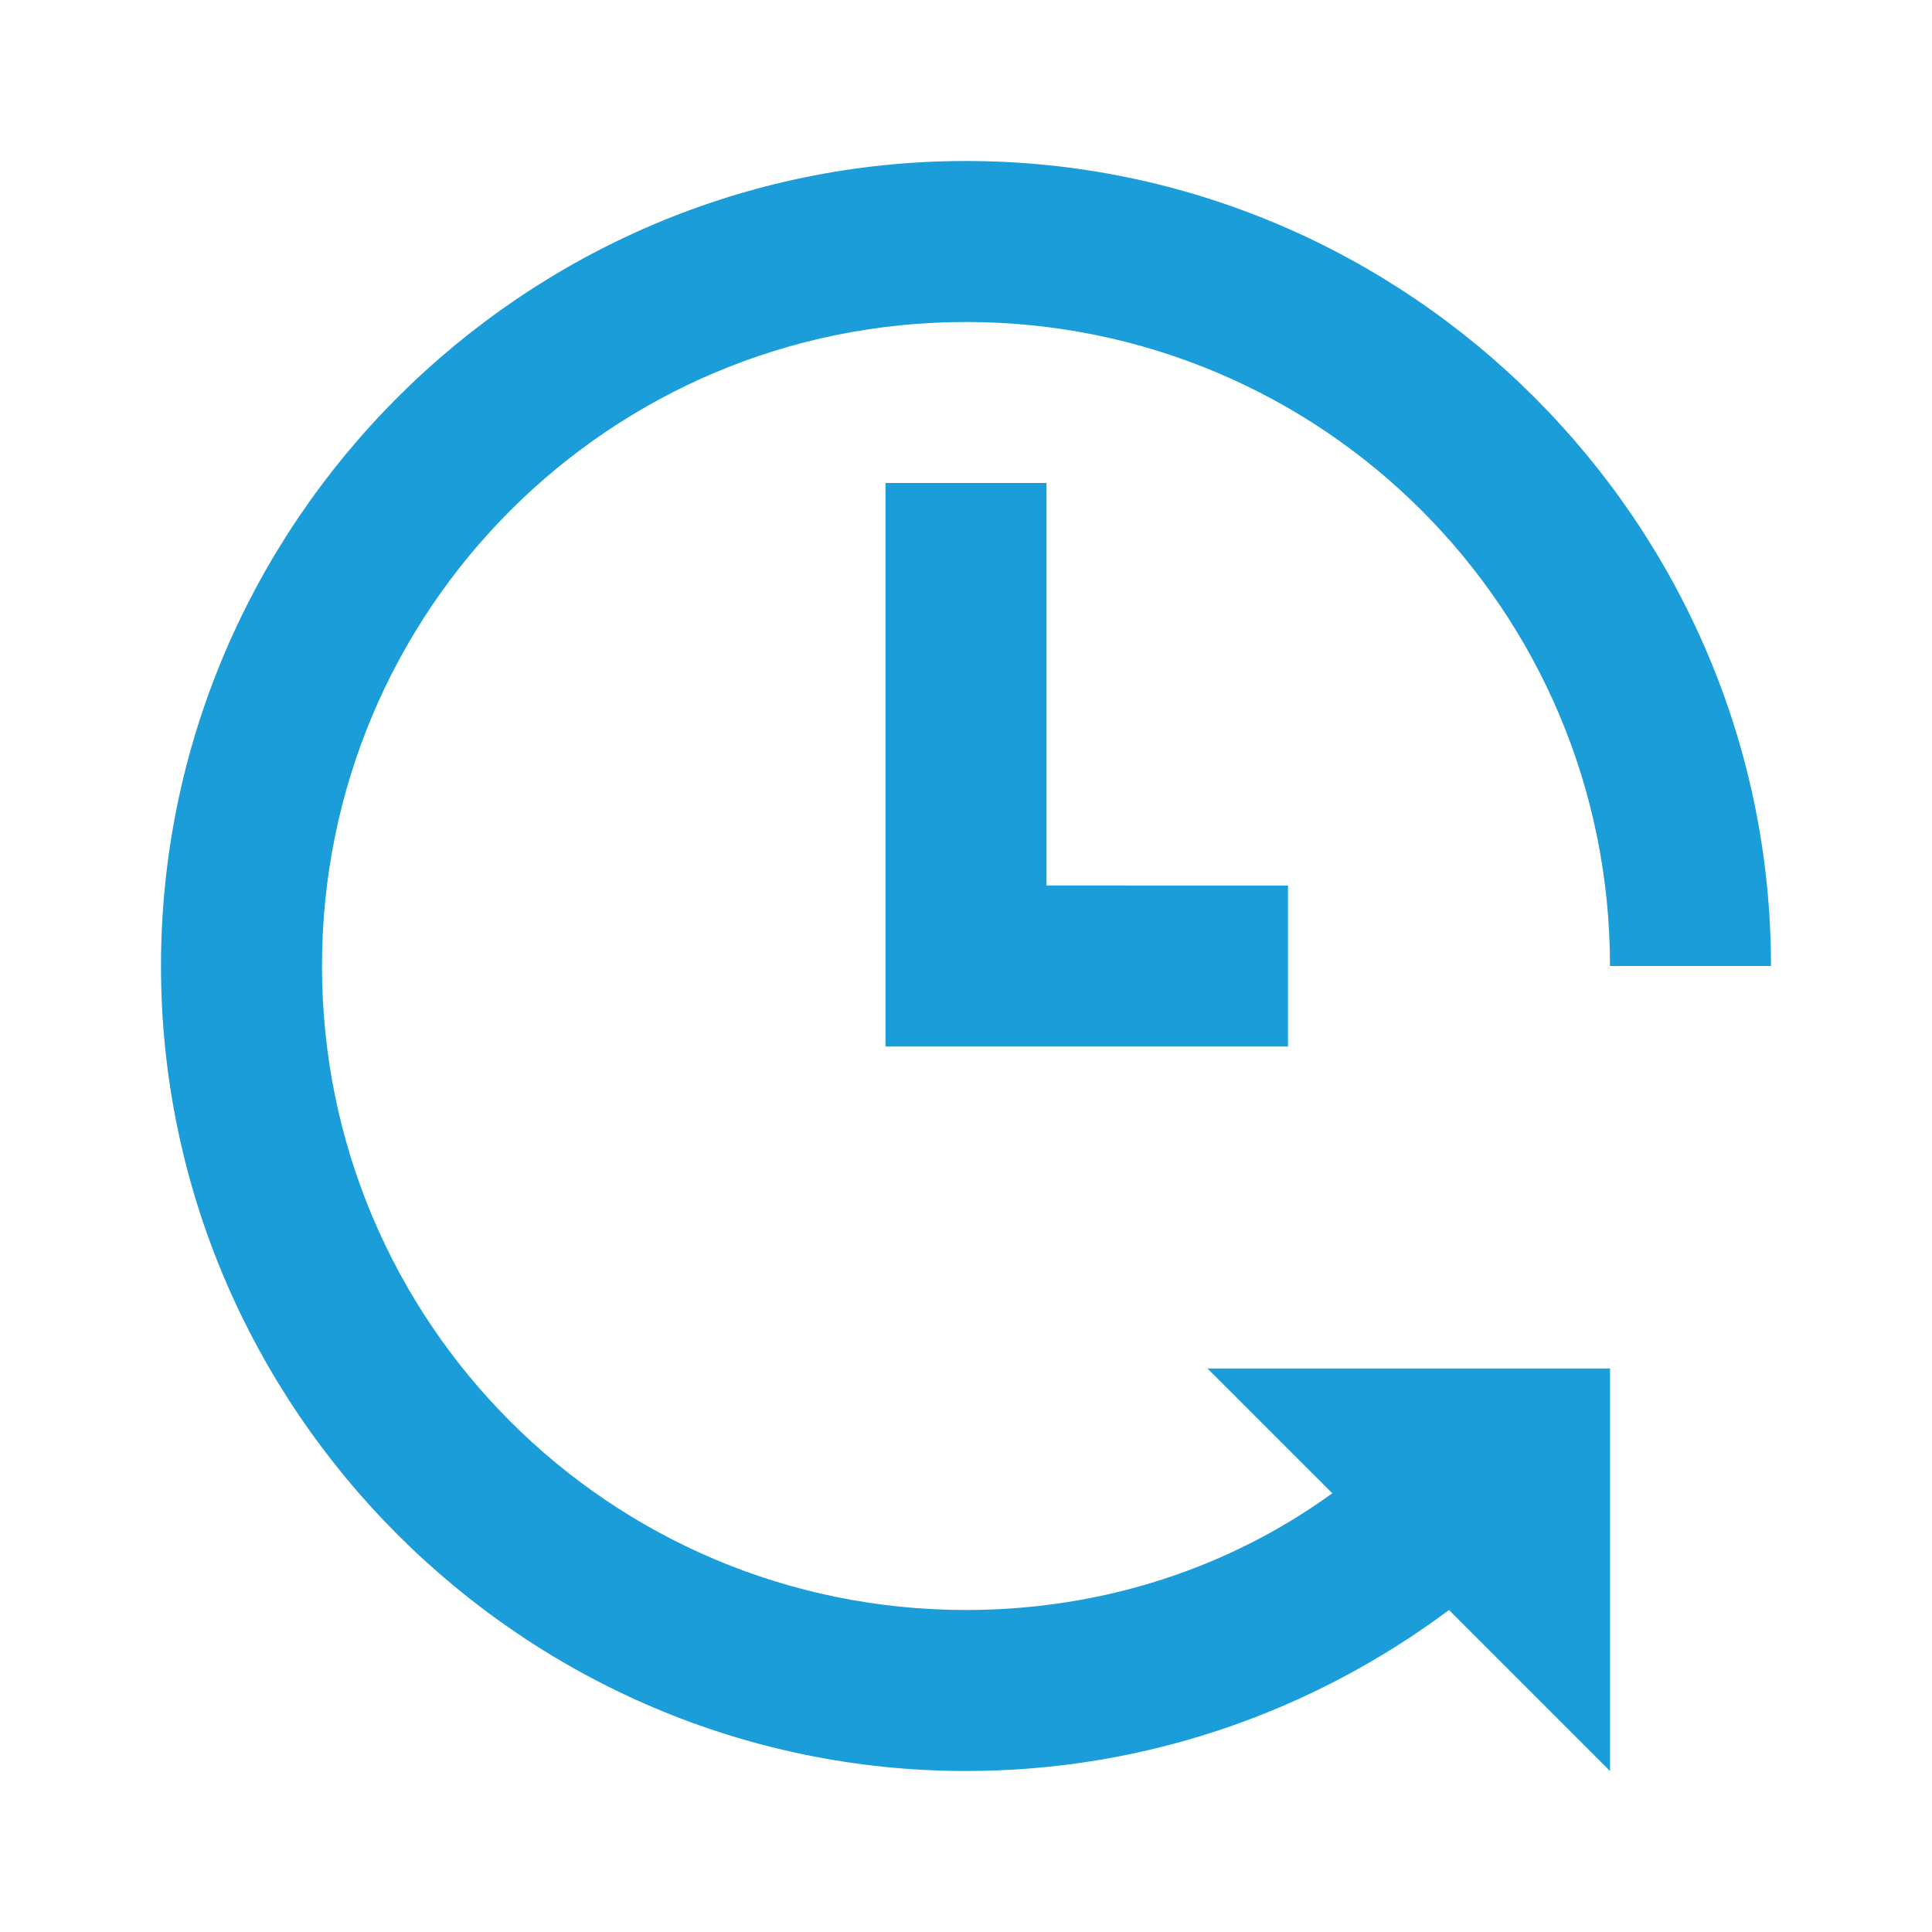 <?xml version="1.0" encoding="utf-8"?>
<!-- Generator: Adobe Illustrator 26.2.1, SVG Export Plug-In . SVG Version: 6.00 Build 0)  -->
<svg version="1.1" id="Ebene_1" xmlns="http://www.w3.org/2000/svg" xmlns:xlink="http://www.w3.org/1999/xlink" x="0px" y="0px"
	 viewBox="0 0 96 96" style="enable-background:new 0 0 96 96;" xml:space="preserve">
<style type="text/css">
	.st0{fill:#1B9DD9;}
</style>
<path class="st0" d="M48,8C26,8,8,26,8,48s18,40,40,40c9,0,17.3-3,24-8l8,8V68H60l6.2,6.2C61.1,77.9,54.8,80,48,80
	c-17.7,0-32-14.3-32-32s14.3-32,32-32s32,14.3,32,32h8C88,26,70,8,48,8z M44,24v28h20v-8H52V24H44z"/>
</svg>
